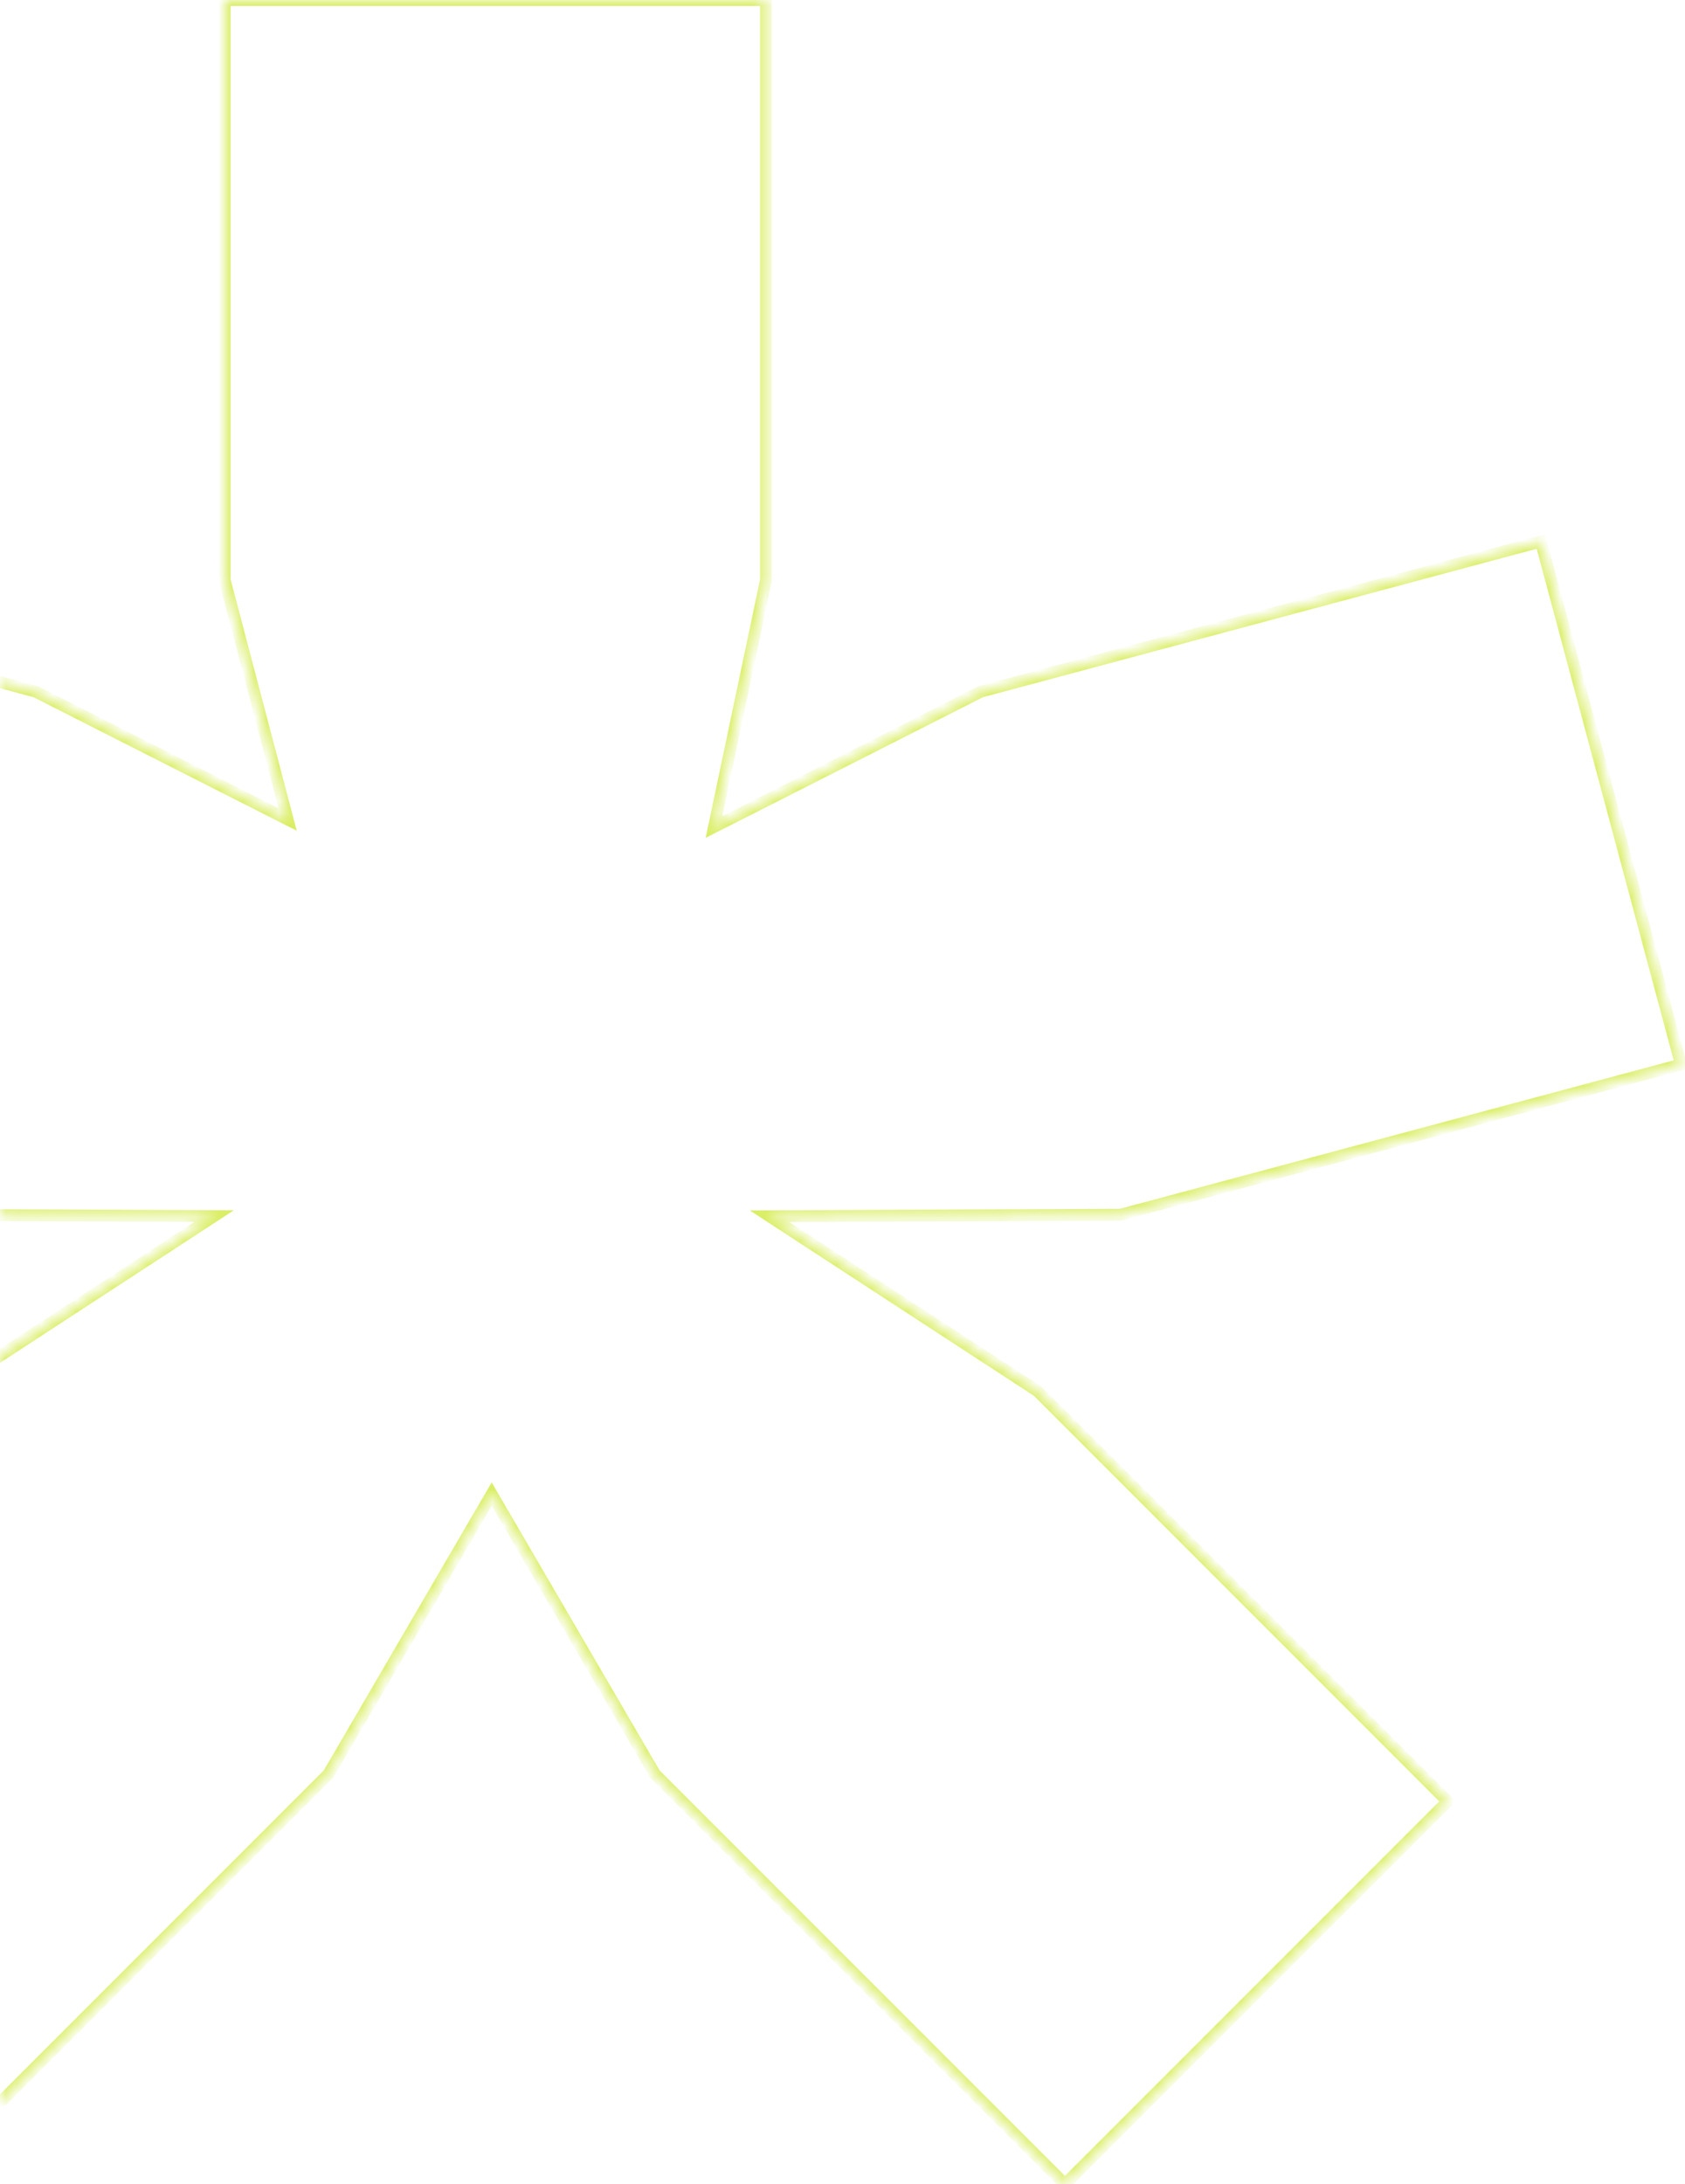 <svg width="142" height="184" viewBox="0 0 142 184" fill="none" xmlns="http://www.w3.org/2000/svg">
<mask id="path-1-inside-1_76_734" fill="white">
<path d="M64.549 48.871L60.172 69.662L82.648 58.265L129.854 45.616L141.66 89.675L94.454 102.324L64.853 102.456L87.441 117.188L121.999 151.745L89.745 183.998L55.188 149.441L41.437 125.867L27.686 149.441L-6.872 183.998L-39.125 151.745L-4.567 117.188L18.038 102.443L-8.794 102.324L-56 89.675L-44.194 45.616L3.012 58.265L24.24 69.029L18.936 48.871V0H64.549V48.871Z"/>
</mask>
<path d="M64.549 48.871L65.038 48.974L65.049 48.923V48.871H64.549ZM60.172 69.662L59.683 69.559L59.468 70.58L60.398 70.108L60.172 69.662ZM82.648 58.265L82.519 57.782L82.469 57.795L82.422 57.819L82.648 58.265ZM129.854 45.616L130.337 45.487L130.208 45.004L129.725 45.133L129.854 45.616ZM141.66 89.675L141.79 90.158L142.273 90.028L142.143 89.545L141.66 89.675ZM94.454 102.324L94.456 102.824L94.521 102.824L94.584 102.807L94.454 102.324ZM64.853 102.456L64.851 101.956L63.183 101.963L64.58 102.875L64.853 102.456ZM87.441 117.188L87.795 116.834L87.758 116.797L87.715 116.769L87.441 117.188ZM121.999 151.745L122.353 152.099L122.706 151.745L122.353 151.392L121.999 151.745ZM89.745 183.998L89.392 184.352L89.745 184.705L90.099 184.352L89.745 183.998ZM55.188 149.441L54.756 149.693L54.788 149.749L54.834 149.795L55.188 149.441ZM41.437 125.867L41.868 125.615L41.437 124.875L41.005 125.615L41.437 125.867ZM27.686 149.441L28.039 149.795L28.085 149.749L28.117 149.693L27.686 149.441ZM-6.872 183.998L-7.226 184.352L-6.872 184.705L-6.519 184.352L-6.872 183.998ZM-39.125 151.745L-39.479 151.392L-39.832 151.745L-39.479 152.099L-39.125 151.745ZM-4.567 117.188L-4.841 116.769L-4.884 116.797L-4.921 116.834L-4.567 117.188ZM18.038 102.443L18.311 102.862L19.709 101.951L18.04 101.943L18.038 102.443ZM-8.794 102.324L-8.923 102.807L-8.861 102.824L-8.796 102.824L-8.794 102.324ZM-56 89.675L-56.483 89.545L-56.612 90.028L-56.129 90.158L-56 89.675ZM-44.194 45.616L-44.065 45.133L-44.548 45.004L-44.677 45.487L-44.194 45.616ZM3.012 58.265L3.238 57.819L3.191 57.795L3.141 57.782L3.012 58.265ZM24.24 69.029L24.014 69.475L25.007 69.979L24.724 68.902L24.24 69.029ZM18.936 48.871H18.436V48.936L18.452 48.998L18.936 48.871ZM18.936 0V-0.5H18.436V0H18.936ZM64.549 0H65.049V-0.5H64.549V0ZM64.549 48.871L64.06 48.768L59.683 69.559L60.172 69.662L60.661 69.765L65.038 48.974L64.549 48.871ZM60.172 69.662L60.398 70.108L82.875 58.711L82.648 58.265L82.422 57.819L59.946 69.216L60.172 69.662ZM82.648 58.265L82.778 58.748L129.984 46.099L129.854 45.616L129.725 45.133L82.519 57.782L82.648 58.265ZM129.854 45.616L129.372 45.746L141.177 89.804L141.66 89.675L142.143 89.545L130.337 45.487L129.854 45.616ZM141.66 89.675L141.531 89.192L94.325 101.841L94.454 102.324L94.584 102.807L141.79 90.158L141.66 89.675ZM94.454 102.324L94.452 101.824L64.851 101.956L64.853 102.456L64.856 102.956L94.456 102.824L94.454 102.324ZM64.853 102.456L64.58 102.875L87.168 117.606L87.441 117.188L87.715 116.769L65.127 102.037L64.853 102.456ZM87.441 117.188L87.088 117.541L121.645 152.099L121.999 151.745L122.353 151.392L87.795 116.834L87.441 117.188ZM121.999 151.745L121.645 151.392L89.392 183.644L89.745 183.998L90.099 184.352L122.353 152.099L121.999 151.745ZM89.745 183.998L90.099 183.644L55.541 149.088L55.188 149.441L54.834 149.795L89.392 184.352L89.745 183.998ZM55.188 149.441L55.619 149.189L41.868 125.615L41.437 125.867L41.005 126.119L54.756 149.693L55.188 149.441ZM41.437 125.867L41.005 125.615L27.254 149.189L27.686 149.441L28.117 149.693L41.868 126.119L41.437 125.867ZM27.686 149.441L27.332 149.088L-7.226 183.644L-6.872 183.998L-6.519 184.352L28.039 149.795L27.686 149.441ZM-6.872 183.998L-6.519 183.645L-38.771 151.392L-39.125 151.745L-39.479 152.099L-7.226 184.352L-6.872 183.998ZM-39.125 151.745L-38.771 152.099L-4.214 117.541L-4.567 117.188L-4.921 116.834L-39.479 151.392L-39.125 151.745ZM-4.567 117.188L-4.294 117.606L18.311 102.862L18.038 102.443L17.765 102.025L-4.841 116.769L-4.567 117.188ZM18.038 102.443L18.04 101.943L-8.792 101.824L-8.794 102.324L-8.796 102.824L18.036 102.943L18.038 102.443ZM-8.794 102.324L-8.665 101.841L-55.871 89.192L-56 89.675L-56.129 90.158L-8.923 102.807L-8.794 102.324ZM-56 89.675L-55.517 89.804L-43.711 45.746L-44.194 45.616L-44.677 45.487L-56.483 89.545L-56 89.675ZM-44.194 45.616L-44.324 46.099L2.882 58.748L3.012 58.265L3.141 57.782L-44.065 45.133L-44.194 45.616ZM3.012 58.265L2.786 58.711L24.014 69.475L24.24 69.029L24.466 68.583L3.238 57.819L3.012 58.265ZM24.24 69.029L24.724 68.902L19.419 48.744L18.936 48.871L18.452 48.998L23.757 69.156L24.24 69.029ZM18.936 48.871H19.436V0H18.936H18.436V48.871H18.936ZM18.936 0V0.5H64.549V0V-0.5H18.936V0ZM64.549 0H64.049V48.871H64.549H65.049V0H64.549Z" fill="#DBEE67" mask="url(#path-1-inside-1_76_734)"/>
</svg>
